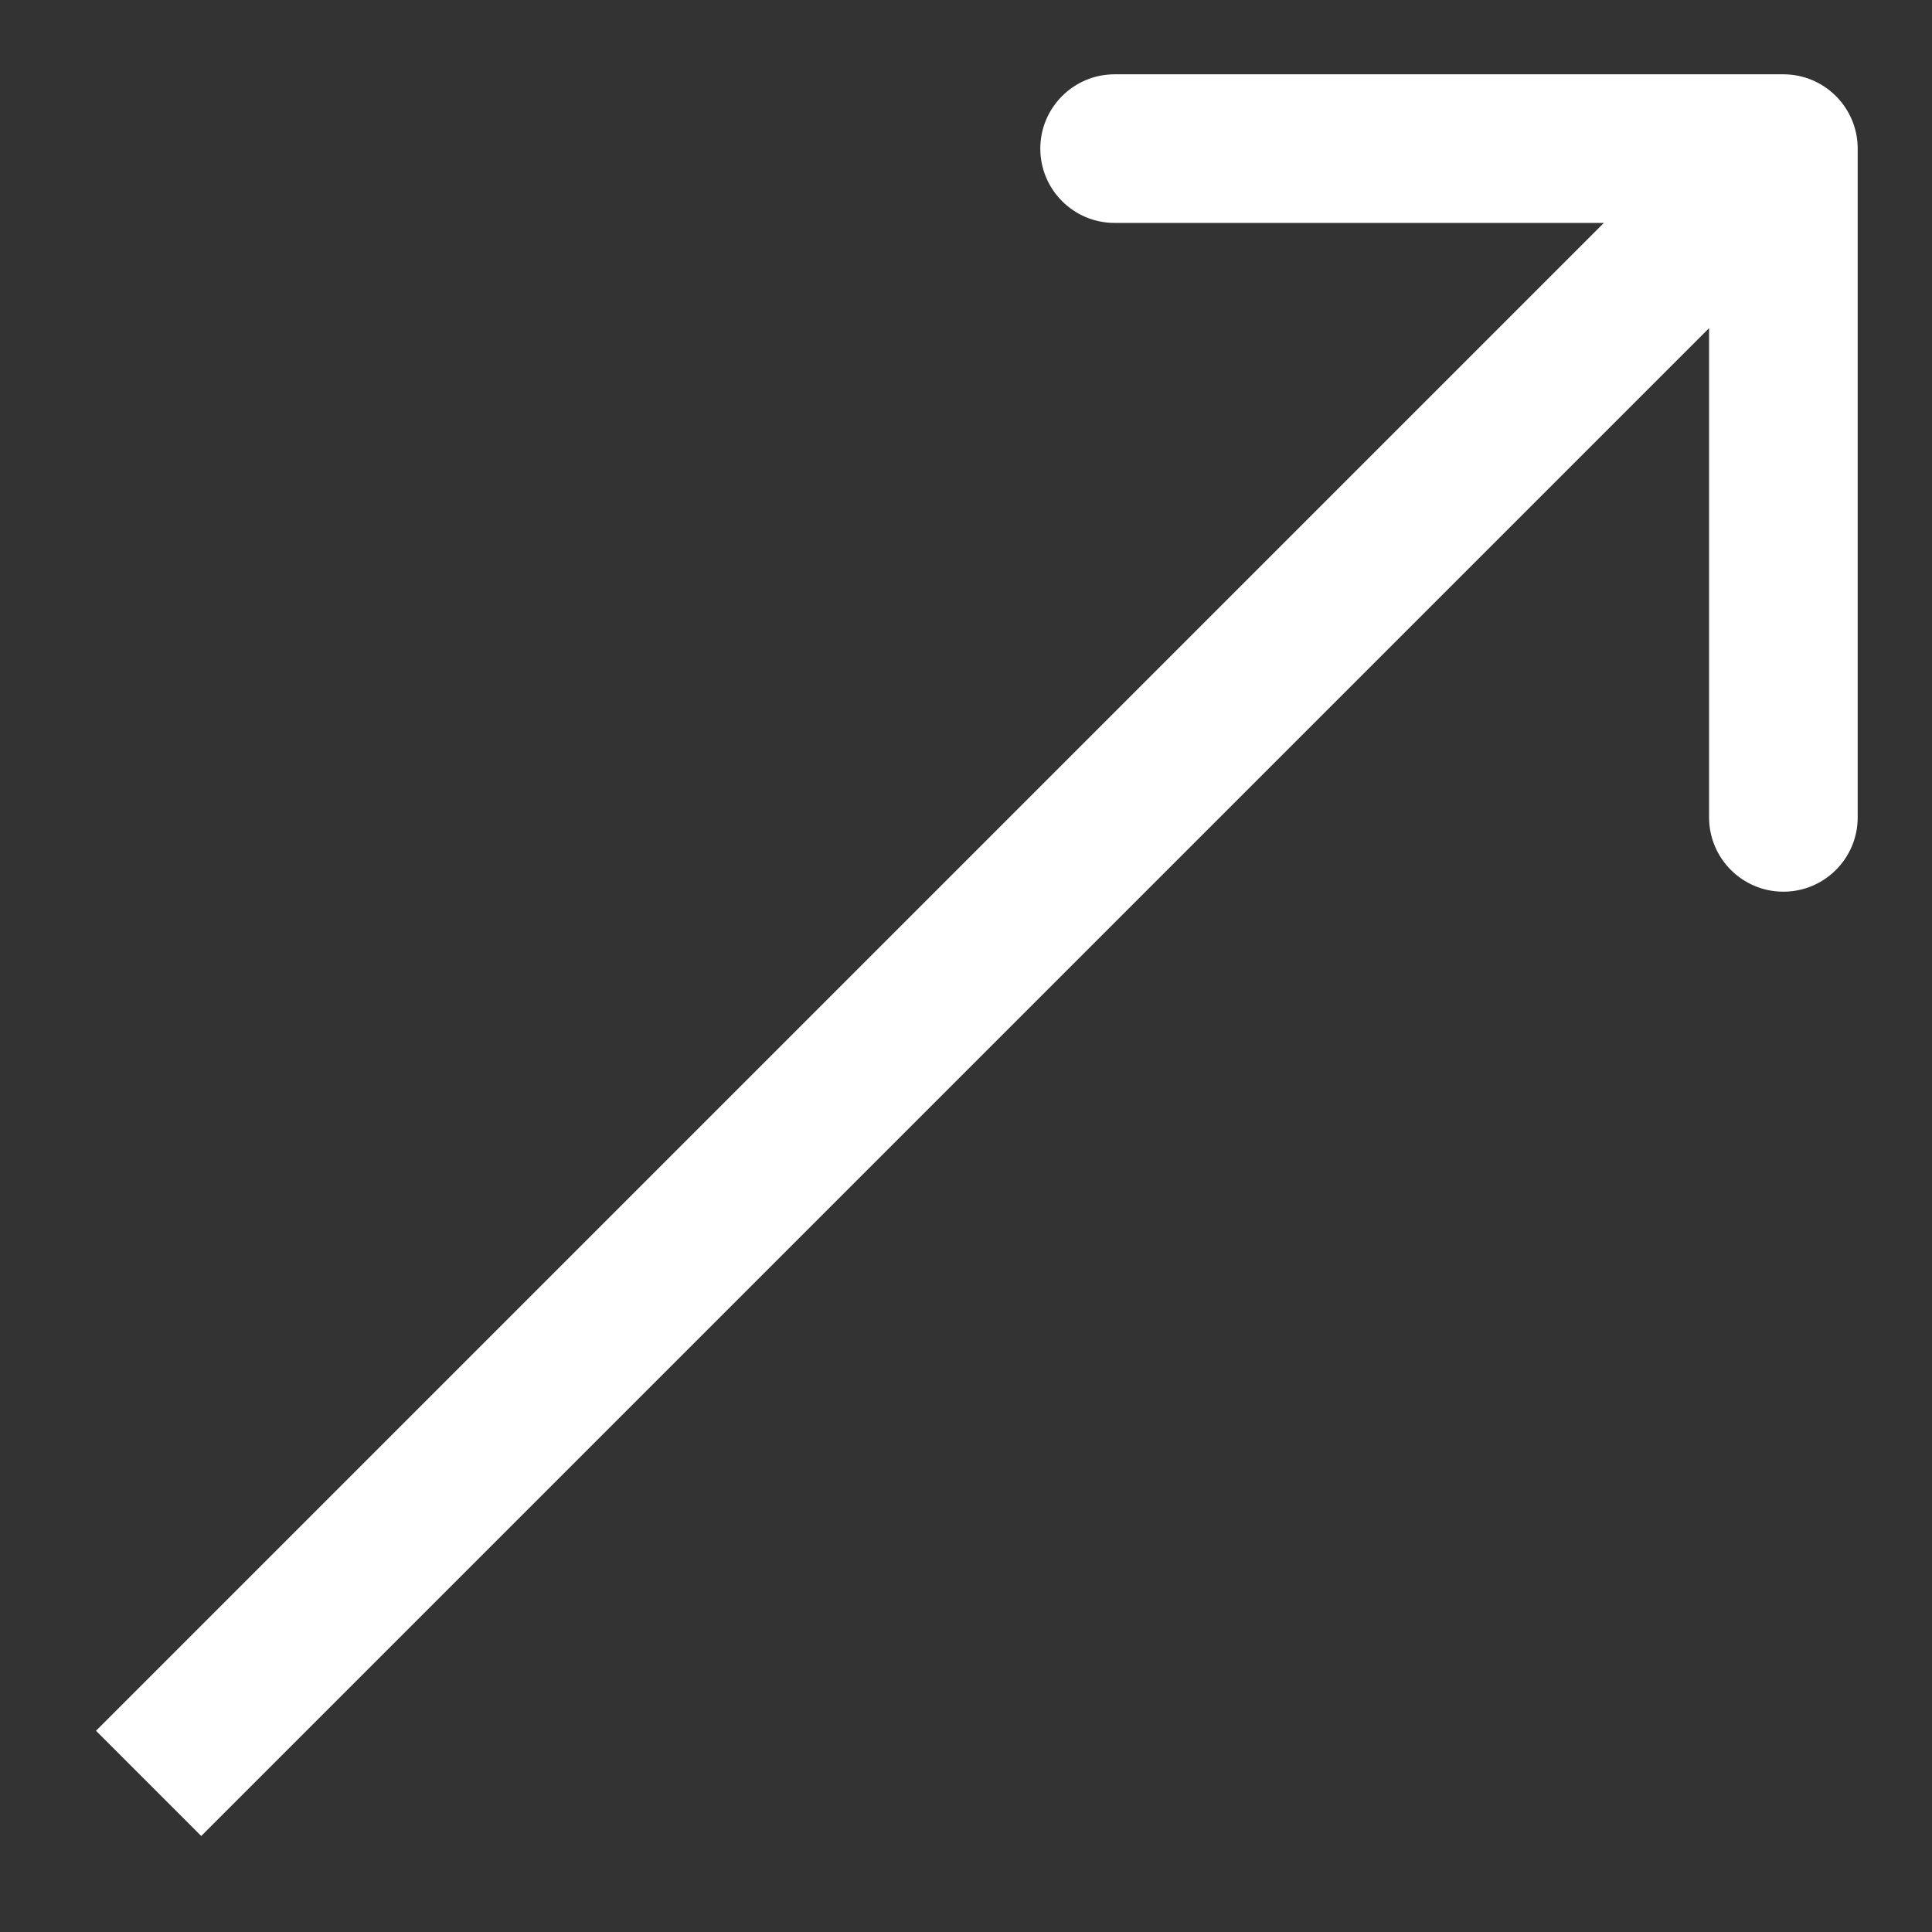 <?xml version="1.0" encoding="UTF-8"?> <svg xmlns="http://www.w3.org/2000/svg" width="13" height="13" viewBox="0 0 13 13" fill="none"><rect x="0" y="0" width="13" height="13" fill="#333333" stroke="none"/><path d="M12.5 1C12.5 0.724 12.276 0.5 12 0.5L7.5 0.5C7.224 0.5 7 0.724 7 1C7 1.276 7.224 1.5 7.5 1.5L11.5 1.5L11.5 5.5C11.5 5.776 11.724 6 12 6C12.276 6 12.5 5.776 12.5 5.5L12.5 1ZM1.354 12.354L12.354 1.354L11.646 0.646L0.646 11.646L1.354 12.354Z" fill="white"></path></svg> 